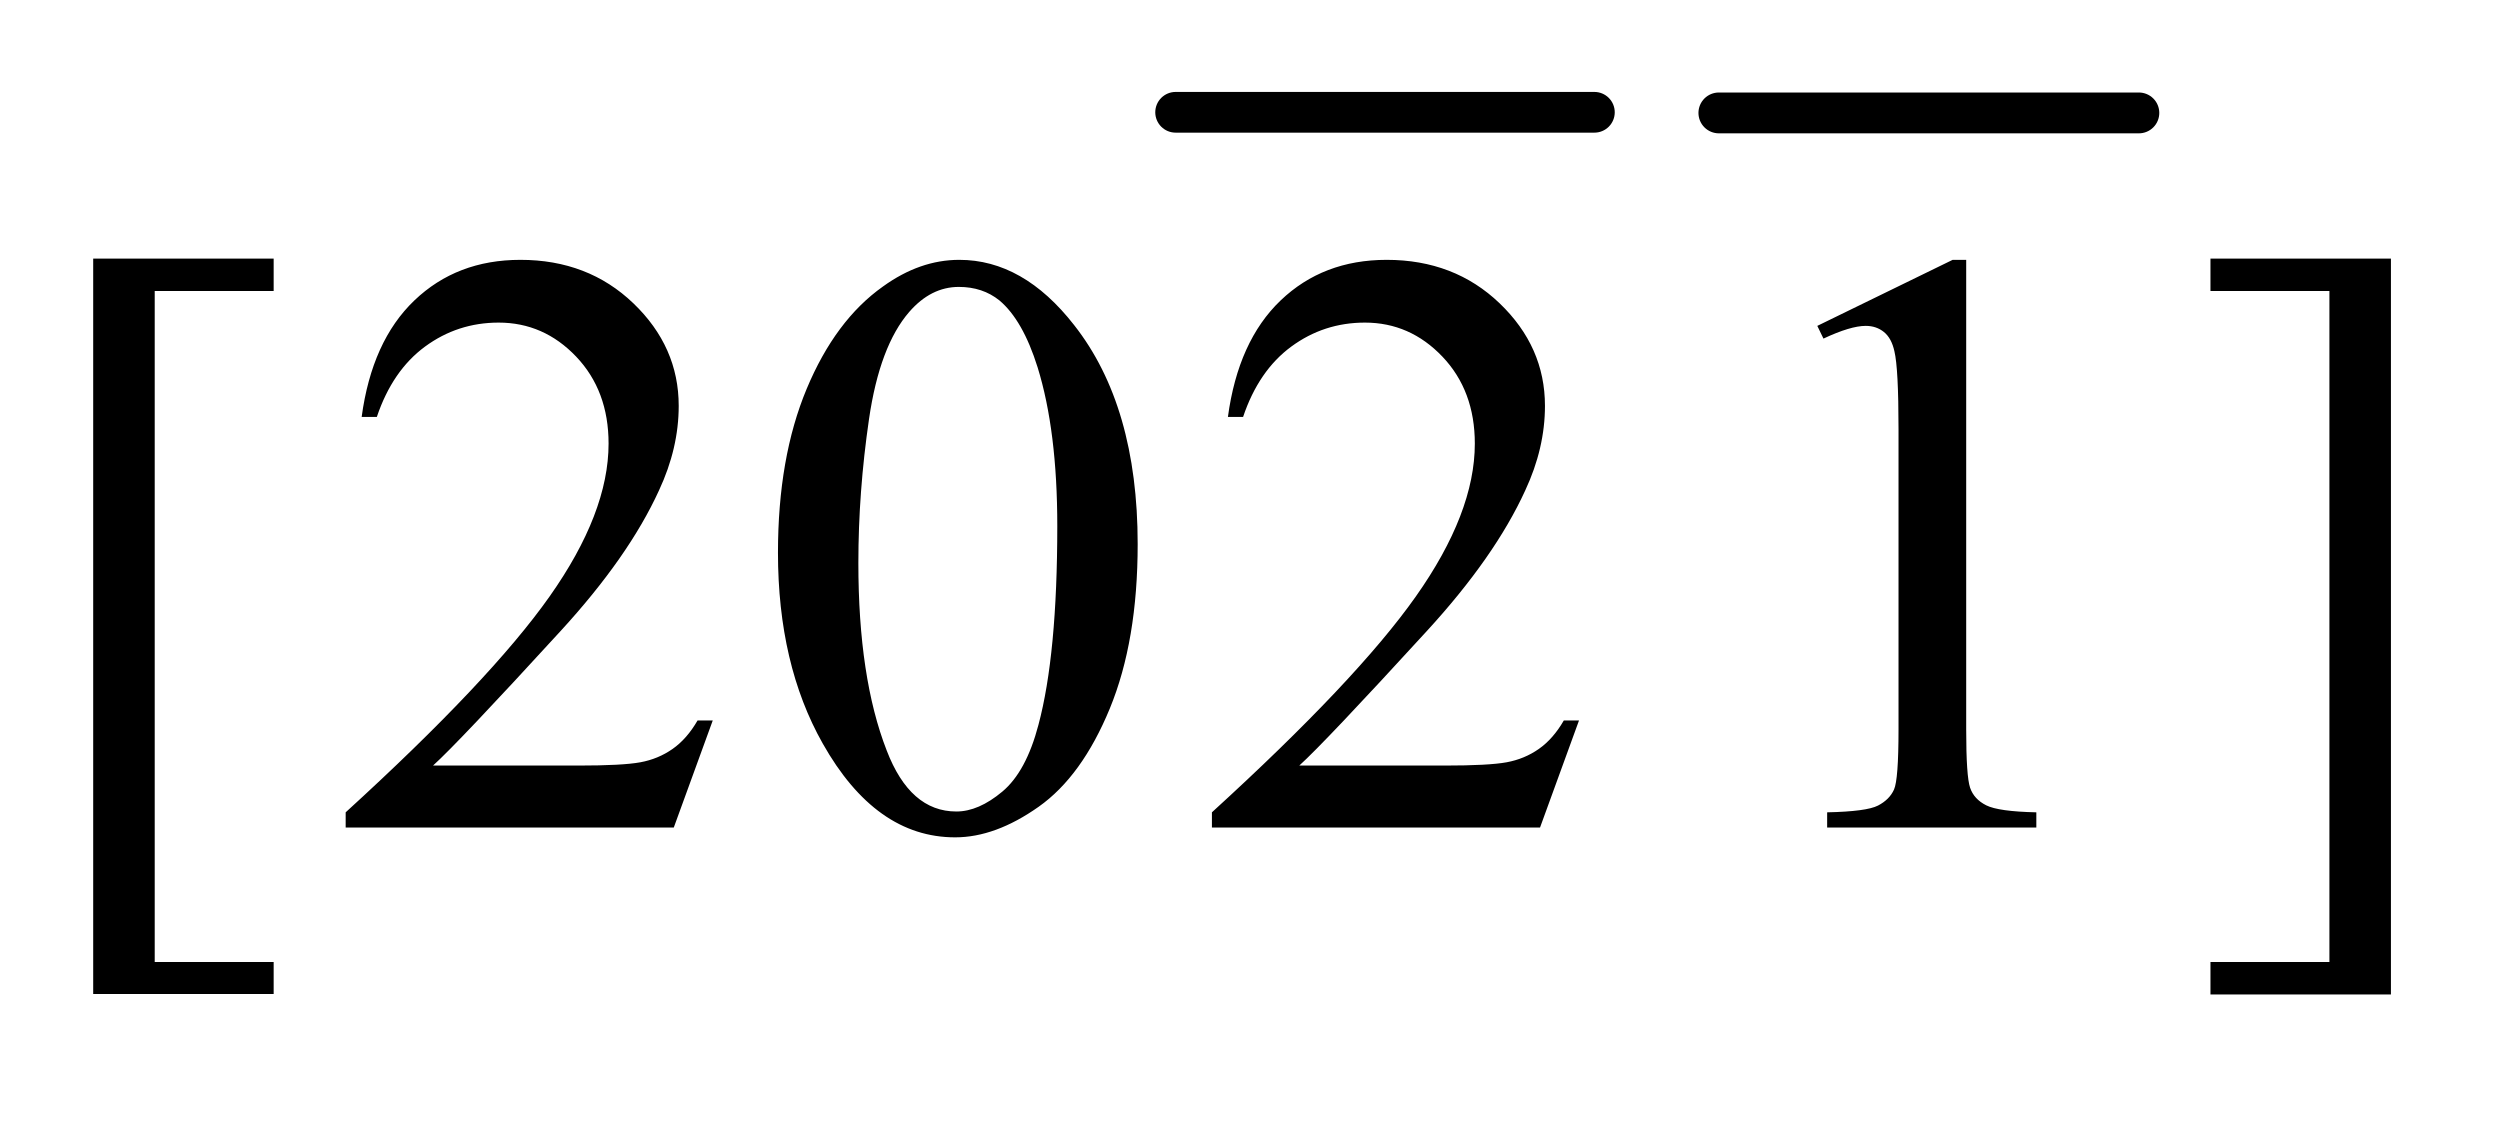<?xml version="1.0" encoding="UTF-8"?>
<!DOCTYPE svg PUBLIC '-//W3C//DTD SVG 1.0//EN'
          'http://www.w3.org/TR/2001/REC-SVG-20010904/DTD/svg10.dtd'>
<svg stroke-dasharray="none" shape-rendering="auto" xmlns="http://www.w3.org/2000/svg" font-family="'Dialog'" text-rendering="auto" width="42" fill-opacity="1" color-interpolation="auto" color-rendering="auto" preserveAspectRatio="xMidYMid meet" font-size="12px" viewBox="0 0 42 19" fill="black" xmlns:xlink="http://www.w3.org/1999/xlink" stroke="black" image-rendering="auto" stroke-miterlimit="10" stroke-linecap="square" stroke-linejoin="miter" font-style="normal" stroke-width="1" height="19" stroke-dashoffset="0" font-weight="normal" stroke-opacity="1"
><!--Generated by the Batik Graphics2D SVG Generator--><defs id="genericDefs"
  /><g
  ><defs id="defs1"
    ><clipPath clipPathUnits="userSpaceOnUse" id="clipPath1"
      ><path d="M0.891 1.128 L27.471 1.128 L27.471 12.807 L0.891 12.807 L0.891 1.128 Z"
      /></clipPath
      ><clipPath clipPathUnits="userSpaceOnUse" id="clipPath2"
      ><path d="M28.574 36.051 L28.574 409.183 L880.473 409.183 L880.473 36.051 Z"
      /></clipPath
    ></defs
    ><g stroke-width="14" transform="scale(1.576,1.576) translate(-0.891,-1.128) matrix(0.031,0,0,0.031,0,0)" stroke-linejoin="round" stroke-linecap="round"
    ><line y2="75" fill="none" x1="433" clip-path="url(#clipPath2)" x2="577" y1="75"
    /></g
    ><g stroke-width="14" transform="matrix(0.049,0,0,0.049,-1.405,-1.778)" stroke-linejoin="round" stroke-linecap="round"
    ><line y2="75" fill="none" x1="618" clip-path="url(#clipPath2)" x2="762" y1="75"
    /></g
    ><g transform="matrix(0.049,0,0,0.049,-1.405,-1.778)"
    ><path d="M122.5 377.094 L60.625 377.094 L60.625 124.953 L122.5 124.953 L122.5 136.062 L81.719 136.062 L81.719 366.125 L122.5 366.125 L122.5 377.094 ZM273.047 283.297 L259.688 320 L147.188 320 L147.188 314.797 Q196.828 269.516 217.078 240.828 Q237.328 212.141 237.328 188.375 Q237.328 170.234 226.219 158.562 Q215.109 146.891 199.641 146.891 Q185.578 146.891 174.398 155.117 Q163.219 163.344 157.875 179.234 L152.672 179.234 Q156.188 153.219 170.742 139.297 Q185.297 125.375 207.094 125.375 Q230.297 125.375 245.836 140.281 Q261.375 155.188 261.375 175.438 Q261.375 189.922 254.625 204.406 Q244.219 227.188 220.875 252.641 Q185.859 290.891 177.141 298.766 L226.922 298.766 Q242.109 298.766 248.227 297.641 Q254.344 296.516 259.266 293.07 Q264.188 289.625 267.844 283.297 L273.047 283.297 ZM295.406 225.781 Q295.406 193.156 305.25 169.602 Q315.094 146.047 331.406 134.516 Q344.062 125.375 357.562 125.375 Q379.5 125.375 396.938 147.734 Q418.734 175.438 418.734 222.828 Q418.734 256.016 409.172 279.219 Q399.609 302.422 384.773 312.898 Q369.938 323.375 356.156 323.375 Q328.875 323.375 310.734 291.172 Q295.406 264.031 295.406 225.781 ZM322.969 229.297 Q322.969 268.672 332.672 293.562 Q340.688 314.516 356.578 314.516 Q364.172 314.516 372.328 307.695 Q380.484 300.875 384.703 284.844 Q391.172 260.656 391.172 216.641 Q391.172 184.016 384.422 162.219 Q379.359 146.047 371.344 139.297 Q365.578 134.656 357.422 134.656 Q347.859 134.656 340.406 143.234 Q330.281 154.906 326.625 179.938 Q322.969 204.969 322.969 229.297 ZM570.047 283.297 L556.688 320 L444.188 320 L444.188 314.797 Q493.828 269.516 514.078 240.828 Q534.328 212.141 534.328 188.375 Q534.328 170.234 523.219 158.562 Q512.109 146.891 496.641 146.891 Q482.578 146.891 471.398 155.117 Q460.219 163.344 454.875 179.234 L449.672 179.234 Q453.188 153.219 467.742 139.297 Q482.297 125.375 504.094 125.375 Q527.297 125.375 542.836 140.281 Q558.375 155.188 558.375 175.438 Q558.375 189.922 551.625 204.406 Q541.219 227.188 517.875 252.641 Q482.859 290.891 474.141 298.766 L523.922 298.766 Q539.109 298.766 545.227 297.641 Q551.344 296.516 556.266 293.07 Q561.188 289.625 564.844 283.297 L570.047 283.297 ZM651.75 148.016 L698.156 125.375 L702.797 125.375 L702.797 286.391 Q702.797 302.422 704.133 306.359 Q705.469 310.297 709.688 312.406 Q713.906 314.516 726.844 314.797 L726.844 320 L655.125 320 L655.125 314.797 Q668.625 314.516 672.562 312.477 Q676.5 310.438 678.047 306.992 Q679.594 303.547 679.594 286.391 L679.594 183.453 Q679.594 162.641 678.188 156.734 Q677.203 152.234 674.602 150.125 Q672 148.016 668.344 148.016 Q663.141 148.016 653.859 152.375 L651.75 148.016 ZM786.547 124.953 L848.422 124.953 L848.422 377.234 L786.547 377.234 L786.547 366.125 L827.328 366.125 L827.328 136.062 L786.547 136.062 L786.547 124.953 Z" stroke="none" clip-path="url(#clipPath2)"
    /></g
  ></g
></svg
>
